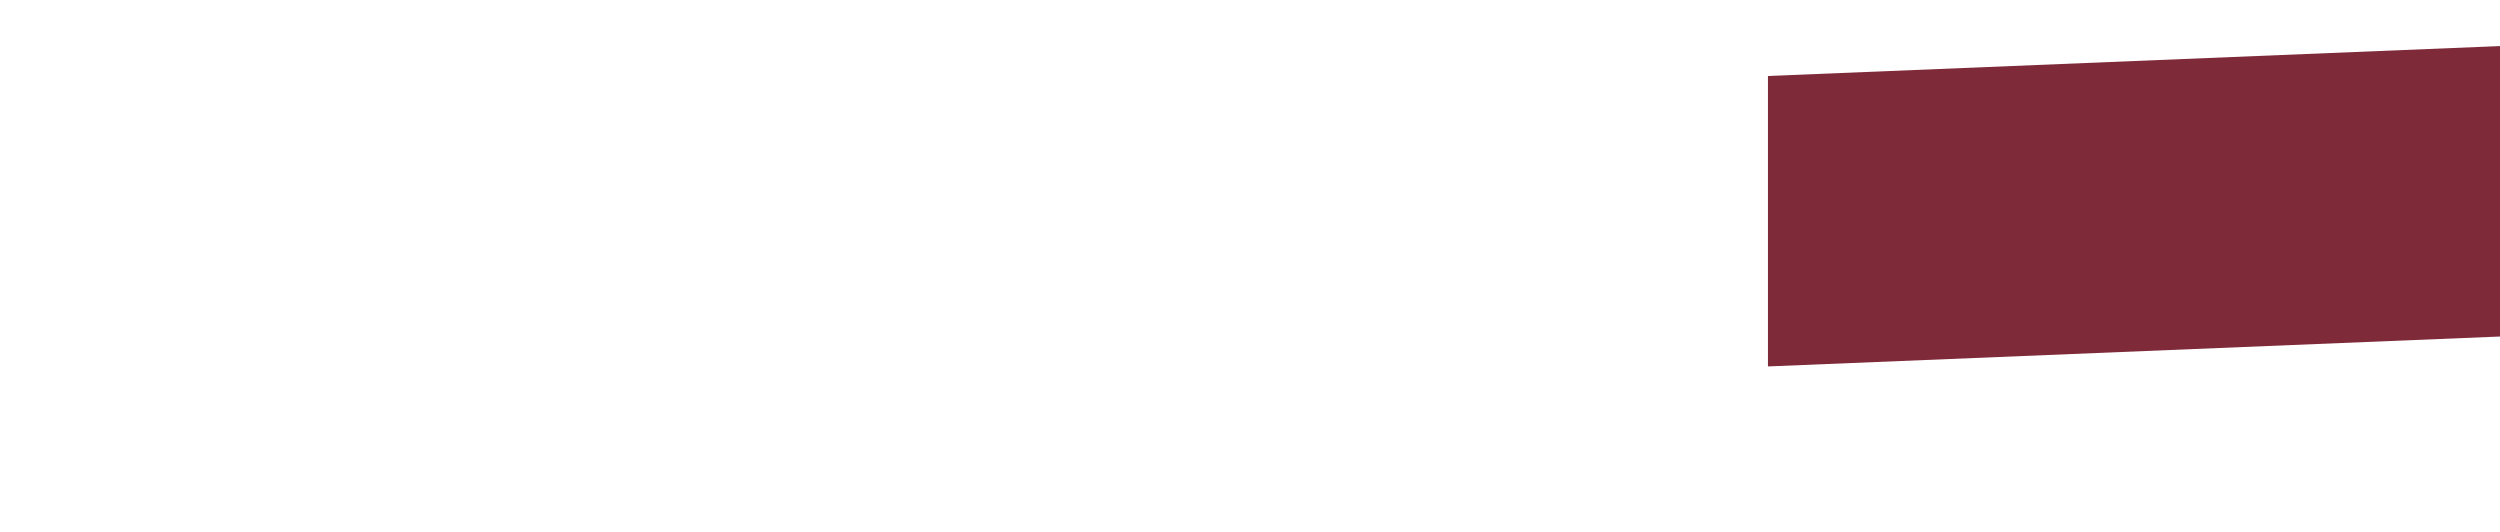 <?xml version="1.0" encoding="UTF-8"?>
<svg id="Ebene_1" xmlns="http://www.w3.org/2000/svg" version="1.1" viewBox="0 0 2800 595.3">
  <!-- Generator: Adobe Illustrator 29.3.1, SVG Export Plug-In . SVG Version: 2.1.0 Build 151)  -->
  <defs>
    <style>
      .st0 {
        fill: #7e2a39;
      }
    </style>
  </defs>
  <polygon class="st0" points="1980.1 85.1 1980.1 410.4 2800.1 376.9 2800.1 51.6 1980.1 85.1"/>
</svg>
